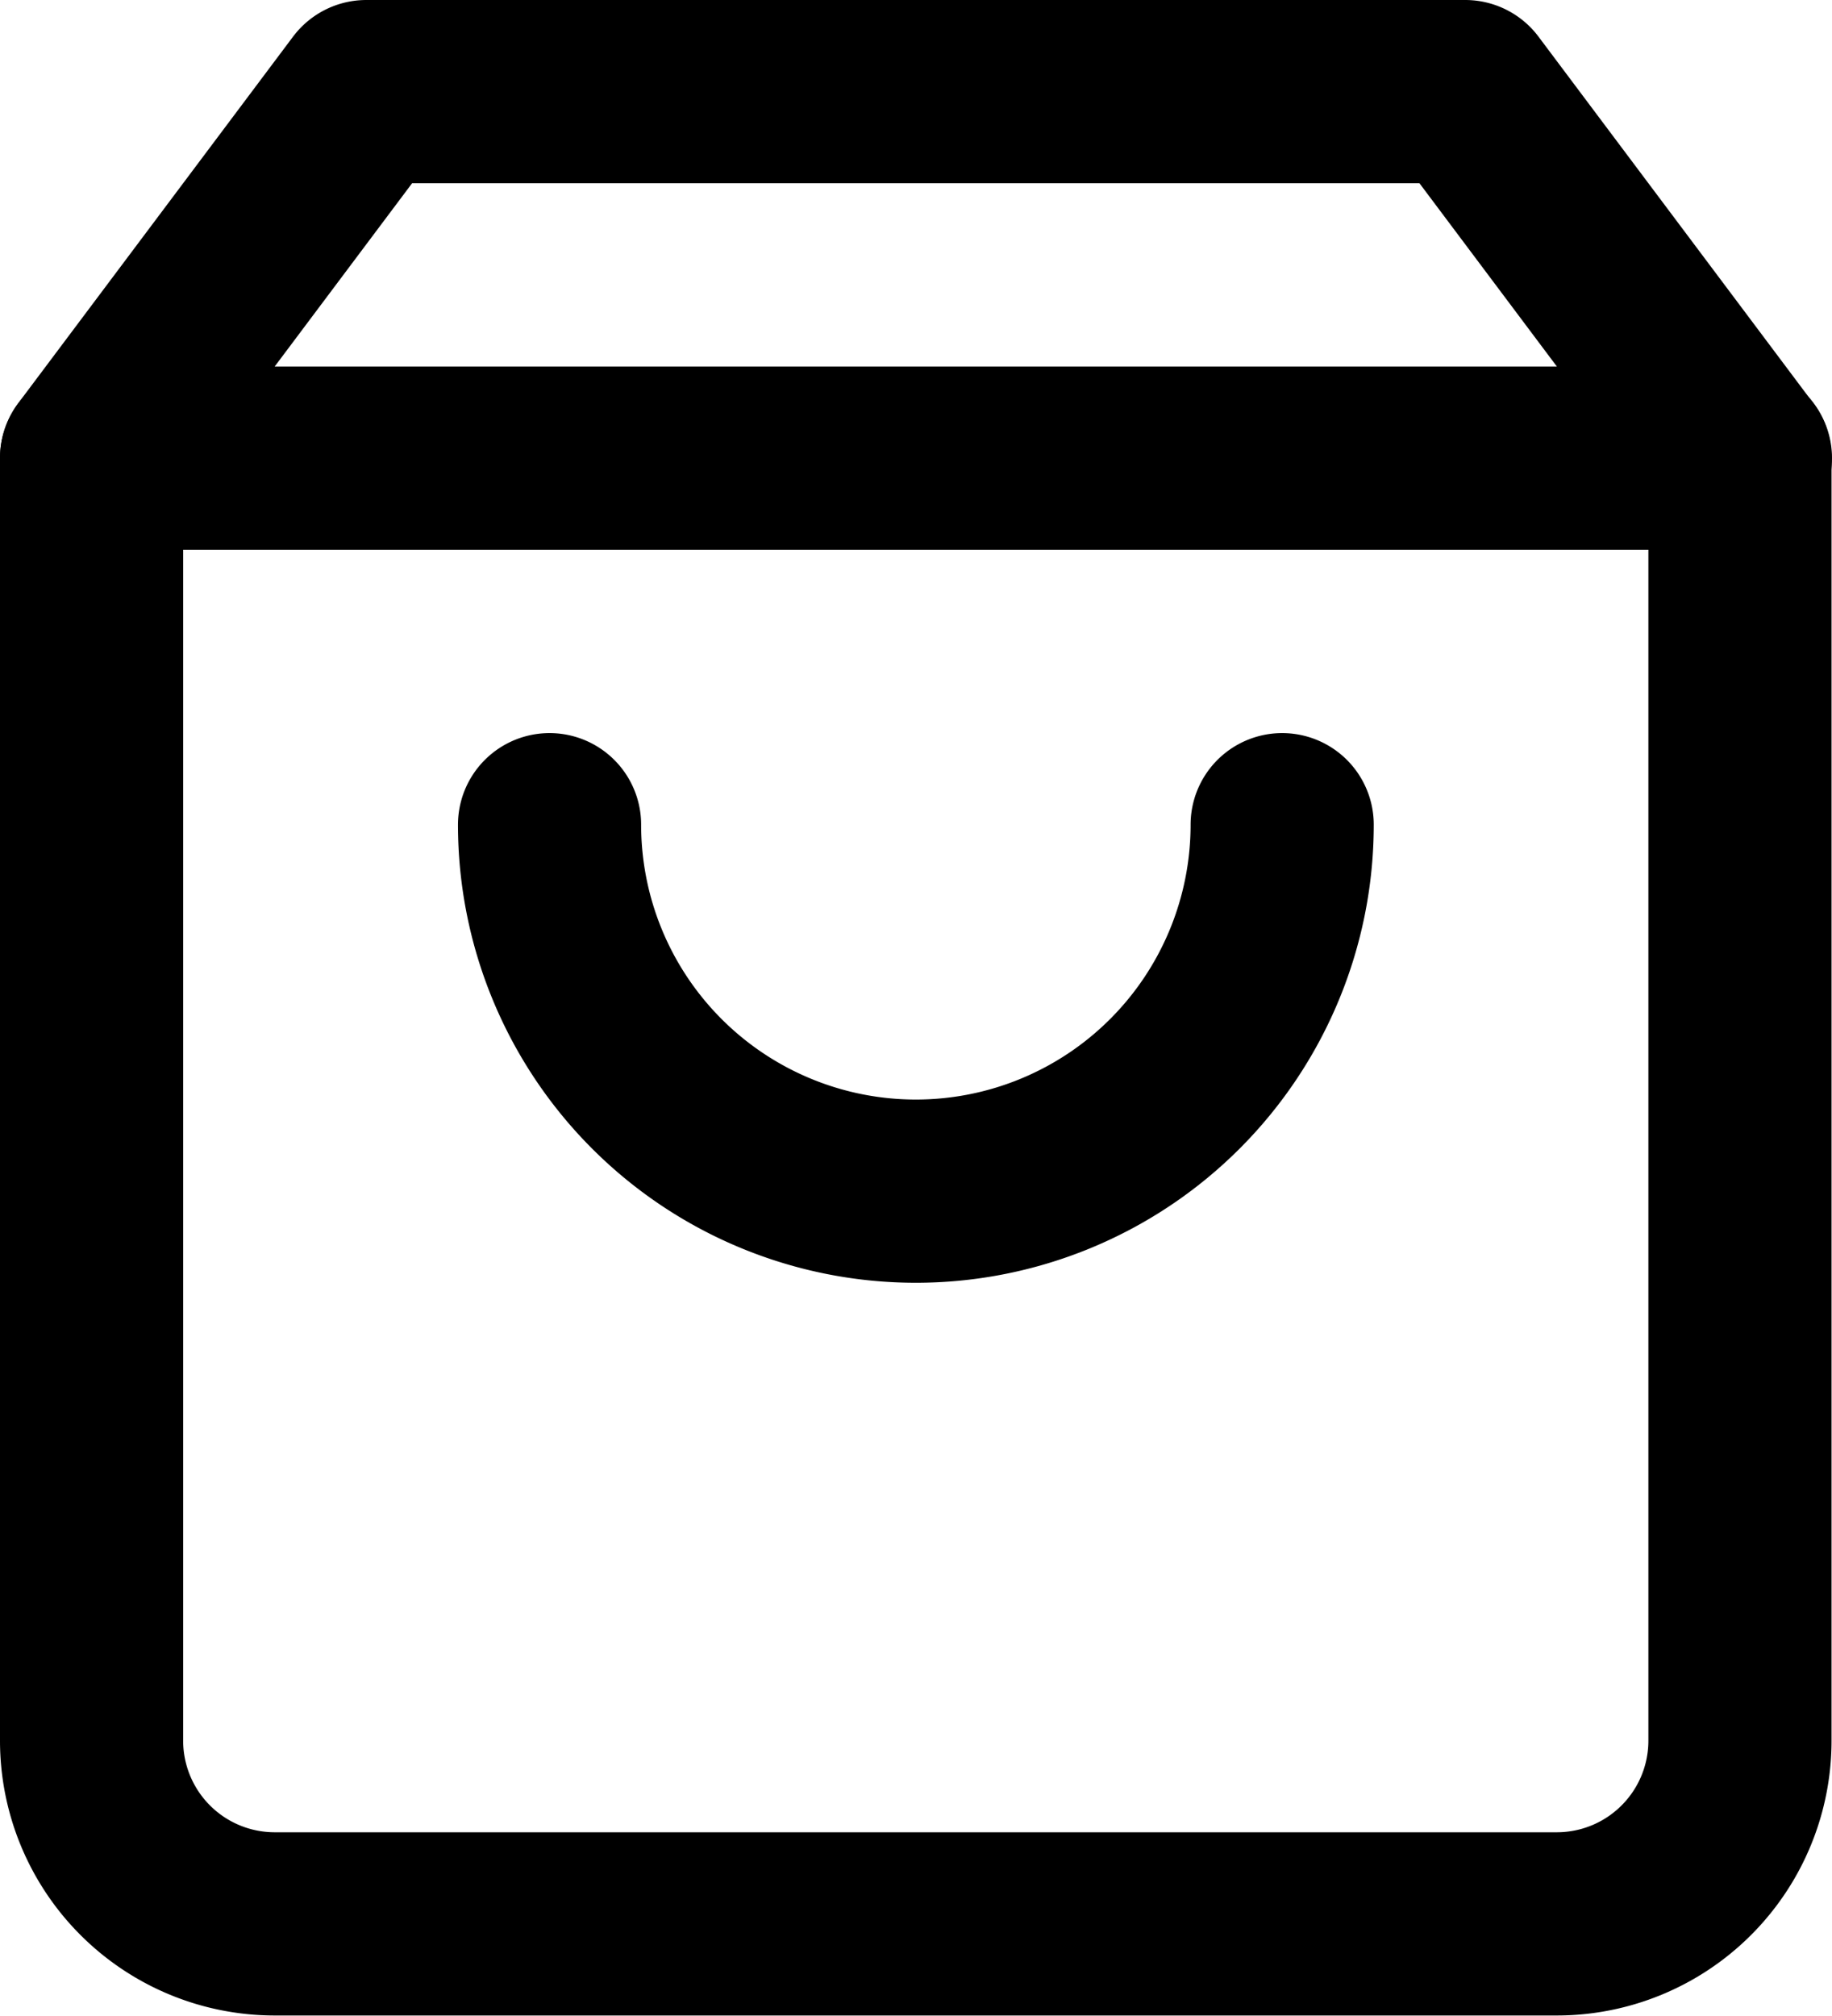 <svg xmlns="http://www.w3.org/2000/svg" width="20.005" height="22.006" viewBox="0 0 20.005 22.006">
  <g id="Icon_feather-shopping-bag" data-name="Icon feather-shopping-bag" transform="translate(-3.5 -2)">
    <path id="Path_6" data-name="Path 6" d="M7.5,3l-3,4v14a2,2,0,0,0,2,2h14a2,2,0,0,0,2-2V7l-3-4Z" fill="none" stroke="#000" stroke-linecap="round" stroke-linejoin="round" stroke-width="2"/>
    <path id="Path_7" data-name="Path 7" d="M4.5,9H22.505" transform="translate(0 -1.999)" fill="none" stroke="#000" stroke-linecap="round" stroke-linejoin="round" stroke-width="2"/>
    <path id="Path_8" data-name="Path 8" d="M20,15a4,4,0,1,1-8,0" transform="translate(-2.499 -3.998)" fill="none" stroke="#000" stroke-linecap="round" stroke-linejoin="round" stroke-width="2"/>
  </g>
</svg>
